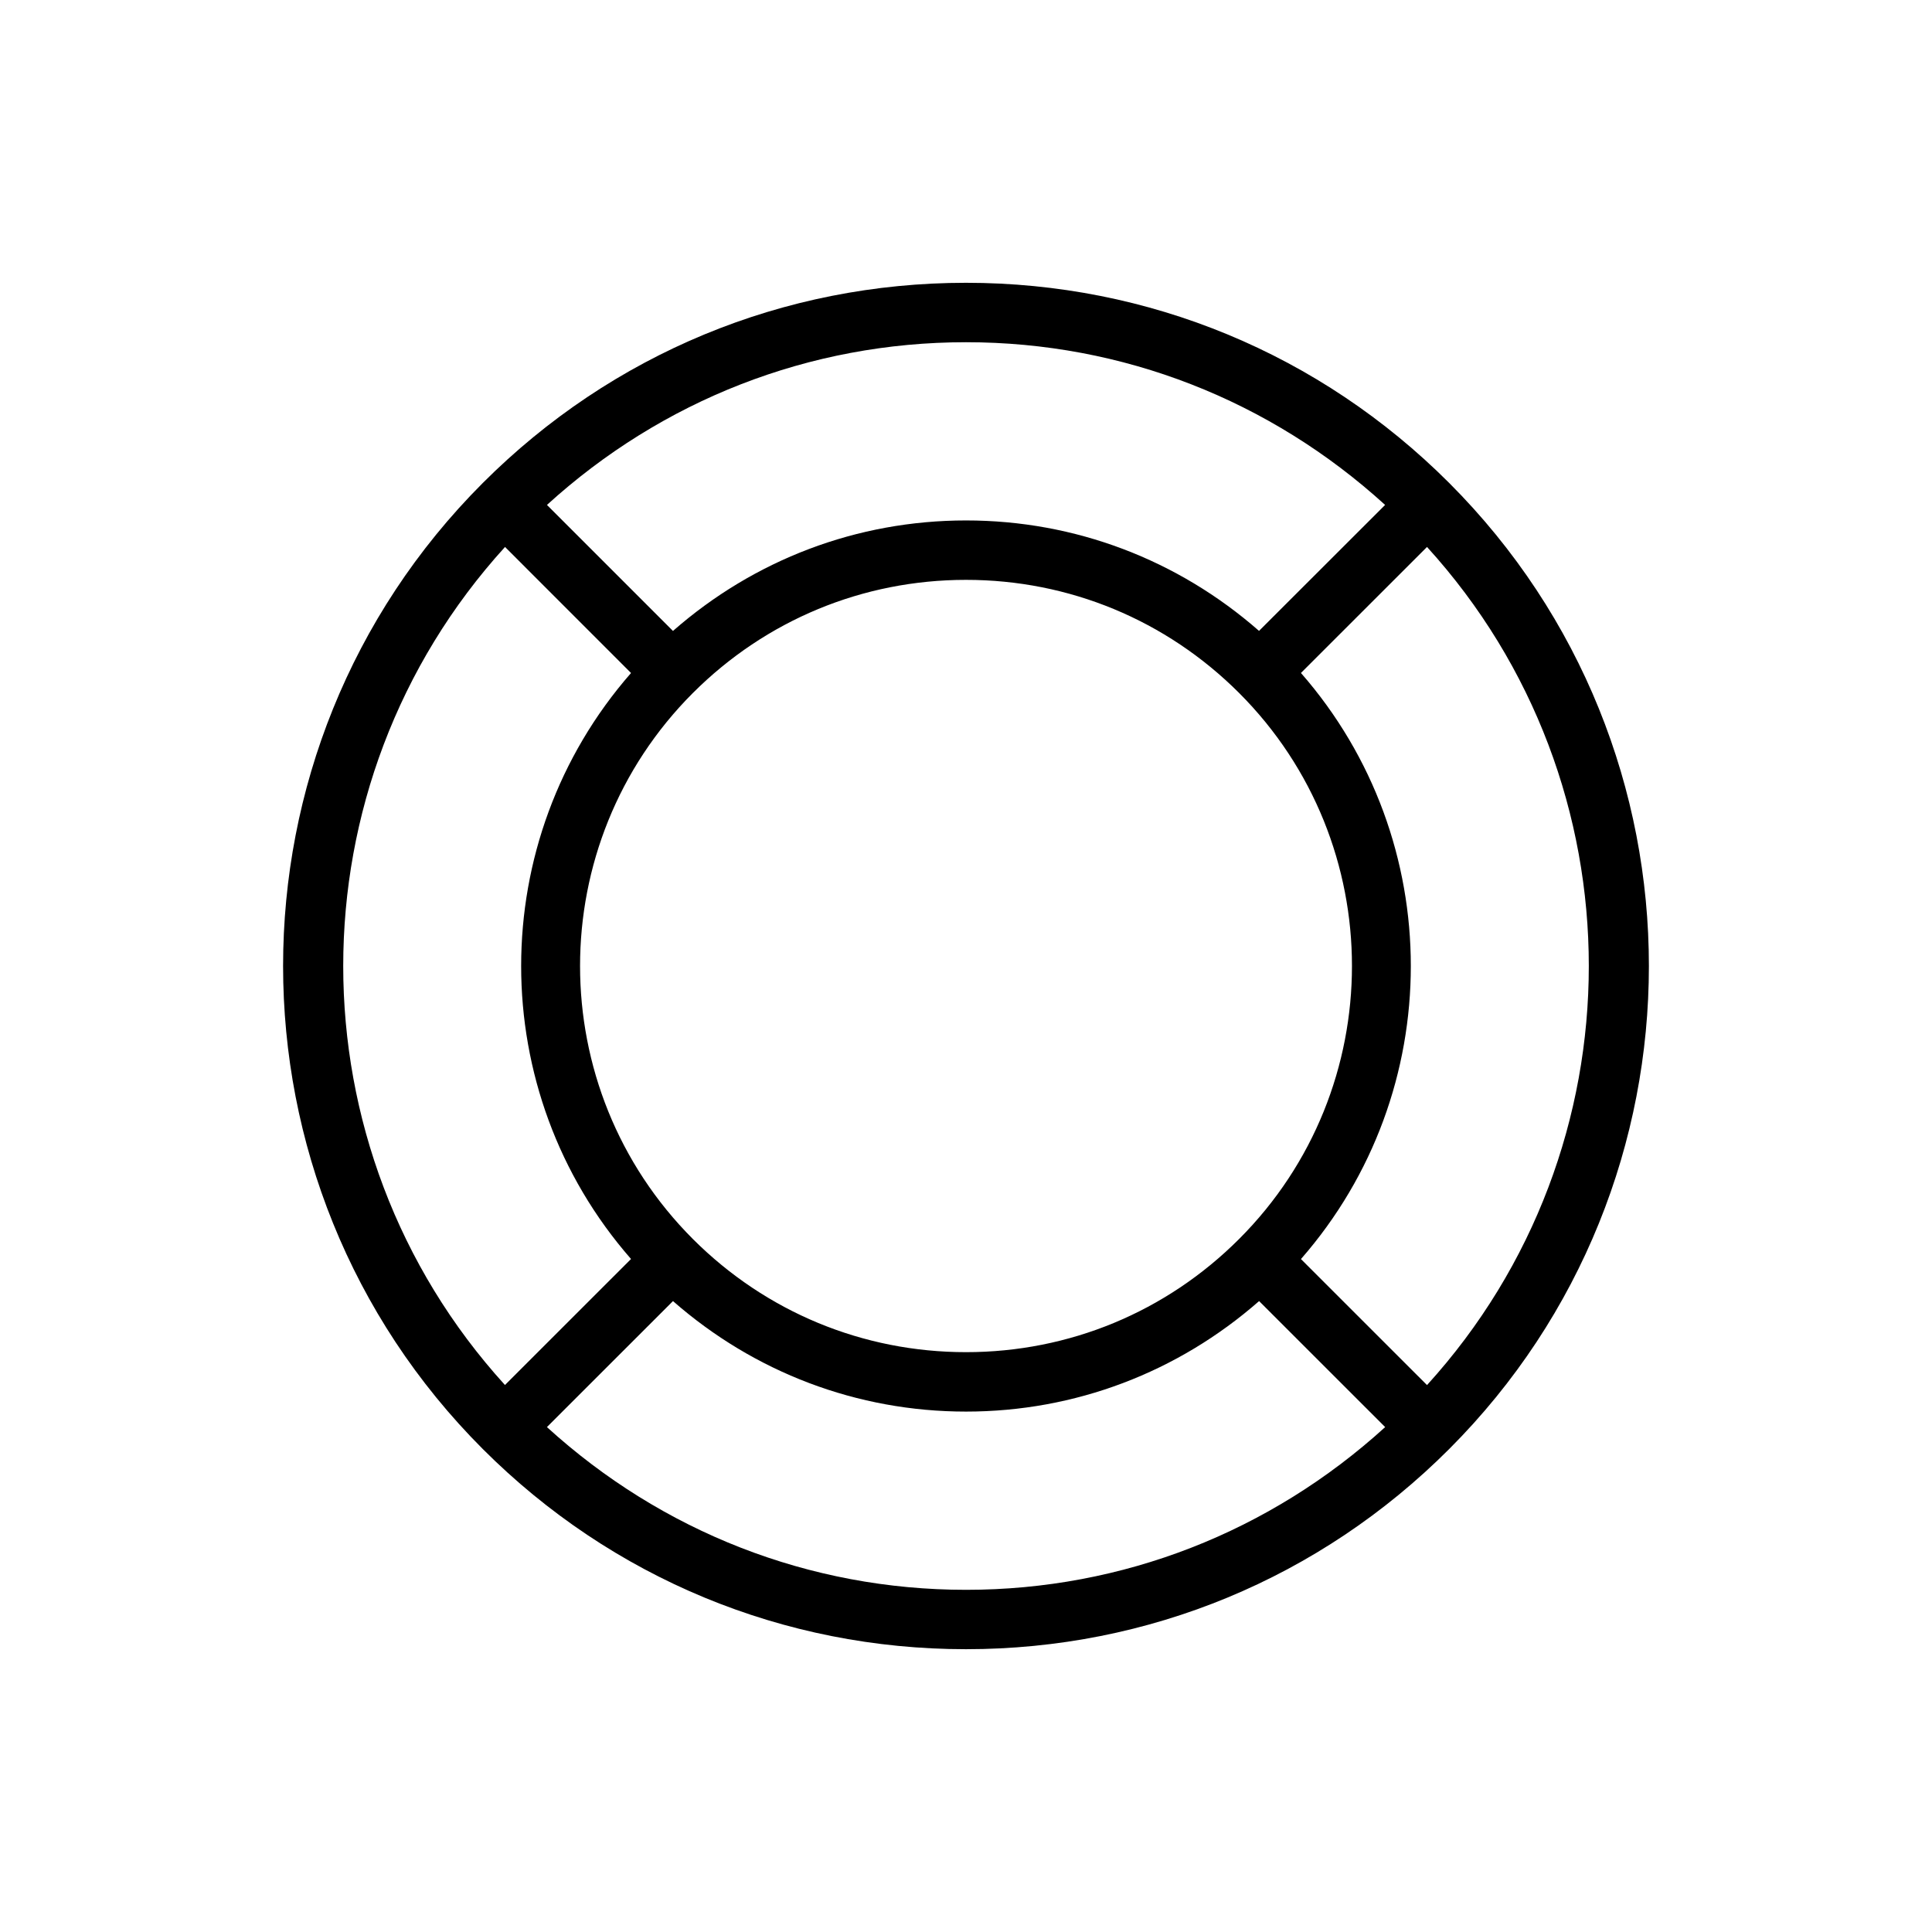 <?xml version="1.0" encoding="UTF-8"?>
<!-- Uploaded to: SVG Repo, www.svgrepo.com, Generator: SVG Repo Mixer Tools -->
<svg fill="#000000" width="800px" height="800px" version="1.1" viewBox="144 144 512 512" xmlns="http://www.w3.org/2000/svg">
 <path d="m528.03 271.97c-34.195-34.195-79.664-53.027-128.03-53.027-48.367 0-93.836 18.828-128.03 53.027-70.598 70.598-70.598 185.45 0 256.06 34.195 34.195 79.664 53.023 128.03 53.023s93.836-18.828 128.03-53.027c70.594-70.609 70.594-185.45-0.004-256.06zm-5.856 239.09-33.41-33.395c38.824-44.367 38.824-110.95 0-155.32l33.41-33.395c57.168 62.836 57.168 159.25 0 222.11zm-194.53-183.43c19.332-19.32 45.027-29.961 72.359-29.961s53.027 10.645 72.359 29.961c39.895 39.895 39.895 104.84 0 144.73-19.336 19.332-45.027 29.977-72.359 29.977s-53.027-10.645-72.359-29.961c-39.898-39.914-39.898-104.84 0-144.75zm183.42-49.816-33.41 33.379c-21.523-18.863-48.758-29.27-77.648-29.27s-56.129 10.406-77.664 29.285l-33.395-33.395c30.48-27.758 69.539-43.121 111.06-43.121 41.516 0 80.578 15.363 111.06 43.121zm-233.23 11.133 33.395 33.41c-38.824 44.352-38.824 110.93 0 155.29l-33.41 33.395c-57.152-62.84-57.152-159.24 0.016-222.09zm11.102 233.25 33.41-33.395c21.523 18.863 48.773 29.285 77.664 29.285s56.129-10.406 77.664-29.285l33.41 33.395c-30.512 27.758-69.559 43.125-111.07 43.125-41.52 0-80.578-15.367-111.07-43.125z"/>
</svg>